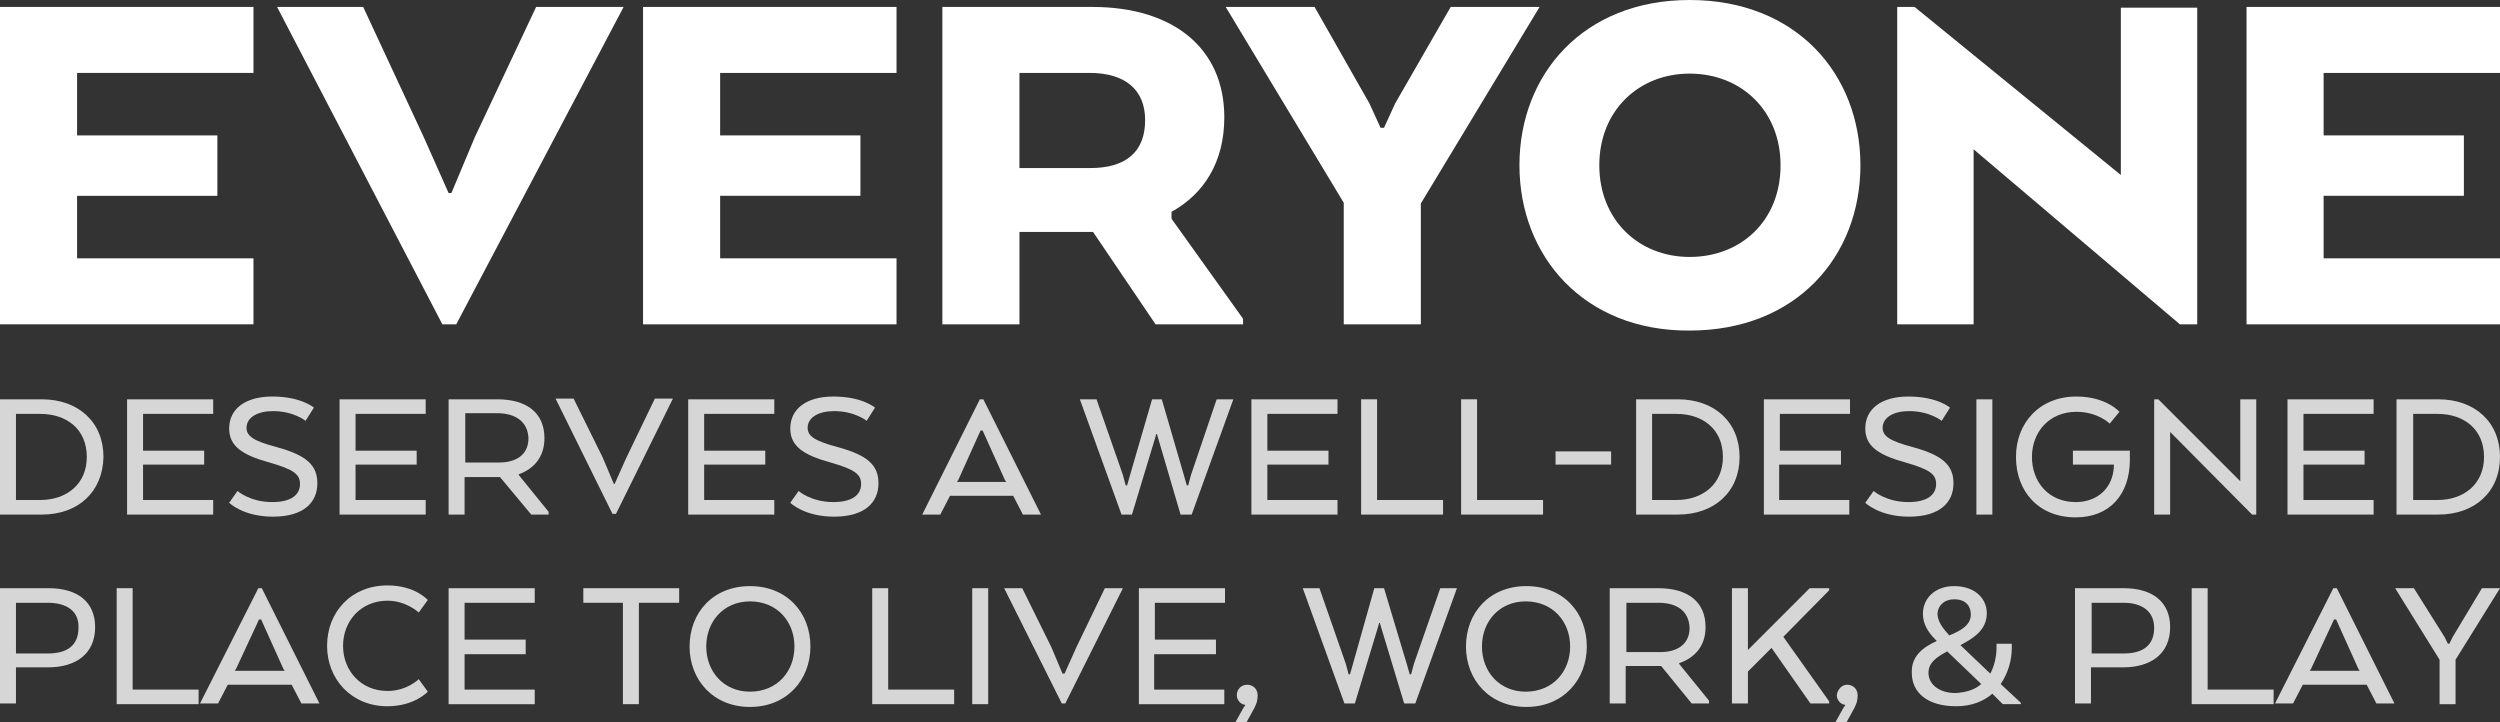 <?xml version="1.0" encoding="utf-8"?>
<!-- Generator: Adobe Illustrator 28.0.0, SVG Export Plug-In . SVG Version: 6.00 Build 0)  -->
<svg version="1.1" id="Layer_1" xmlns="http://www.w3.org/2000/svg" xmlns:xlink="http://www.w3.org/1999/xlink" x="0px" y="0px"
	 viewBox="0 0 360 104" style="enable-background:new 0 0 360 104;" xml:space="preserve">
<rect x="0" y="0" width="360" height="104" fill="#333333" stroke="none"/>
<style type="text/css">
	.st0{opacity:0.8;}
	.st1{fill:#FFFFFF;}
</style>
<g id="Tagline_00000057852887247491516720000011413317843986696373_" class="st0">
	<path class="st1" d="M6,74.1H0V57.5h6c5.3,0,8.9,3.3,8.9,8.3C14.8,70.8,11.3,74.1,6,74.1z M2.3,59.5V72h3.5c3.8,0,6.7-2.3,6.7-6.2
		c0-4-2.9-6.2-6.7-6.2H2.3z"/>
	<path class="st1" d="M29.4,66.9h-8.8V72h10.1v2.1H18.3V57.5h12.4v2.1H20.6v5.3h8.8V66.9z"/>
	<path class="st1" d="M34.2,70.7c0,0,1.8,1.6,5,1.6c2.8,0,4-1.1,4-2.6c0-1.4-0.9-2.1-4.4-3.1c-4-1.1-5.8-2.4-5.8-4.9
		c0-2.8,2.3-4.6,6.2-4.6c4.2,0,6,1.6,6,1.6L44,60.6c0,0-1.7-1.4-4.7-1.4c-2.2,0-3.8,0.9-3.8,2.4c0,1.2,1,1.9,4.4,2.8
		c4.4,1.2,5.8,2.7,5.8,5.2c0,2.7-1.9,4.8-6.4,4.8c-4.3,0-6.3-2-6.3-2L34.2,70.7z"/>
	<path class="st1" d="M60,66.9h-8.8V72h10.1v2.1H48.9V57.5h12.4v2.1H51.2v5.3H60V66.9z"/>
	<path class="st1" d="M78.4,63.1c0,2.7-1.5,4.4-3.7,5.2v0.1l4.3,5.3v0.4h-2.5L72,68.7h-5.1v5.4h-2.3V57.5h7
		C75.8,57.5,78.4,59.4,78.4,63.1z M71.6,59.5h-4.6v7.1h4.9c2.4,0,4.2-1.1,4.2-3.5C76,60.7,74.2,59.5,71.6,59.5z"/>
	<path class="st1" d="M88.5,69.7l1.7-3.8l4.1-8.5h2.6l-8.2,16.6h-0.5l-8.2-16.6h2.6l4.2,8.5l1.6,3.8H88.5z"/>
	<path class="st1" d="M110.2,66.9h-8.8V72h10.1v2.1H99.1V57.5h12.4v2.1h-10.1v5.3h8.8V66.9z"/>
	<path class="st1" d="M115,70.7c0,0,1.8,1.6,5,1.6c2.8,0,4-1.1,4-2.6c0-1.4-0.9-2.1-4.4-3.1c-4-1.1-5.8-2.4-5.8-4.9
		c0-2.8,2.3-4.6,6.2-4.6c4.2,0,6,1.6,6,1.6l-1.2,1.9c0,0-1.7-1.4-4.7-1.4c-2.2,0-3.8,0.9-3.8,2.4c0,1.2,1,1.9,4.4,2.8
		c4.4,1.2,5.8,2.7,5.8,5.2c0,2.7-1.9,4.8-6.4,4.8c-4.3,0-6.3-2-6.3-2L115,70.7z"/>
	<path class="st1" d="M141.1,57.5h0.5l8.3,16.6h-2.6l-1.4-2.7h-9.1l-1.4,2.7h-2.6L141.1,57.5z M141.5,62h-0.3l-3.2,7.1l-0.2,0.3h7.1
		l-0.2-0.3L141.5,62z"/>
	<path class="st1" d="M165.9,57.5h1.4l3.2,11l0.4,1.4h0.2l0.4-1.5l3.7-10.9h2.4l-6,16.6h-1.6l-3.2-10.9l-0.2-0.7h-0.1l-0.2,0.7
		L163,74.1h-1.5l-6-16.6h2.4l3.8,10.9l0.4,1.5h0.2l0.4-1.4L165.9,57.5z"/>
	<path class="st1" d="M191.3,66.9h-8.8V72h10.1v2.1h-12.4V57.5h12.4v2.1h-10.1v5.3h8.8V66.9z"/>
	<path class="st1" d="M196,74.1V57.5h2.3V72h9.5v2.1H196z"/>
	<path class="st1" d="M210.4,74.1V57.5h2.3V72h9.5v2.1H210.4z"/>
	<path class="st1" d="M224,65h8v1.9h-8V65z"/>
	<path class="st1" d="M241.6,74.1h-6V57.5h6c5.3,0,8.9,3.3,8.9,8.3C250.5,70.8,246.9,74.1,241.6,74.1z M237.9,59.5V72h3.5
		c3.8,0,6.7-2.3,6.7-6.2c0-4-2.9-6.2-6.7-6.2H237.9z"/>
	<path class="st1" d="M265,66.9h-8.8V72h10.1v2.1H254V57.5h12.4v2.1h-10.1v5.3h8.8V66.9z"/>
	<path class="st1" d="M269.8,70.7c0,0,1.8,1.6,5,1.6c2.8,0,4-1.1,4-2.6c0-1.4-0.9-2.1-4.4-3.1c-4-1.1-5.8-2.4-5.8-4.9
		c0-2.8,2.3-4.6,6.2-4.6c4.2,0,6,1.6,6,1.6l-1.2,1.9c0,0-1.7-1.4-4.7-1.4c-2.2,0-3.8,0.9-3.8,2.4c0,1.2,1,1.9,4.4,2.8
		c4.4,1.2,5.8,2.7,5.8,5.2c0,2.7-1.9,4.8-6.4,4.8c-4.3,0-6.3-2-6.3-2L269.8,70.7z"/>
	<path class="st1" d="M286.9,74.1h-2.3V57.5h2.3V74.1z"/>
	<path class="st1" d="M298.5,64.9h8.2v1.3c0,5-2.9,8.3-7.8,8.3c-5.4,0-8.6-3.8-8.6-8.7c0-4.9,3.4-8.7,8.7-8.7c4.3,0,6.2,2.2,6.2,2.2
		l-1.4,1.7c0,0-1.7-1.7-4.8-1.7c-3.9,0-6.4,2.9-6.4,6.5c0,3.6,2.4,6.5,6.3,6.5c3.2,0,5.4-2.1,5.5-5.2v-0.2h-5.9V64.9z"/>
	<path class="st1" d="M324.9,74.1h-0.6l-11.8-11.9v11.9h-2.3V57.5h0.6l11.8,11.8V57.5h2.3V74.1z"/>
	<path class="st1" d="M340.5,66.9h-8.8V72h10.1v2.1h-12.4V57.5h12.4v2.1h-10.1v5.3h8.8V66.9z"/>
	<path class="st1" d="M351.1,74.1h-6V57.5h6c5.3,0,8.9,3.3,8.9,8.3C360,70.8,356.4,74.1,351.1,74.1z M347.5,59.5V72h3.5
		c3.8,0,6.7-2.3,6.7-6.2c0-4-2.9-6.2-6.7-6.2H347.5z"/>
	<path class="st1" d="M0,84.7h7c4.2,0,6.7,2,6.7,5.6c0,3.8-2.7,5.8-6.8,5.8H2.3v5.2H0V84.7z M6.9,86.8H2.3v7.3h4.6
		c2.7,0,4.4-1.1,4.4-3.7C11.4,88,9.6,86.8,6.9,86.8z"/>
	<path class="st1" d="M16.8,101.4V84.7h2.3v14.6h9.5v2.1H16.8z"/>
	<path class="st1" d="M37.2,84.7h0.5l8.3,16.6h-2.6L42,98.6h-9.2l-1.4,2.7h-2.6L37.2,84.7z M37.6,89.2h-0.3L34,96.3l-0.2,0.3H41
		l-0.2-0.3L37.6,89.2z"/>
	<path class="st1" d="M61.6,99.6c0,0-1.9,2.1-5.8,2.1c-5.2,0-8.7-3.9-8.7-8.7c0-4.9,3.5-8.7,8.7-8.7c4,0,5.8,2.1,5.8,2.1l-1.3,1.8
		c0,0-1.8-1.7-4.5-1.7c-3.8,0-6.4,2.9-6.4,6.5c0,3.6,2.6,6.5,6.4,6.5c2.8,0,4.5-1.7,4.5-1.7L61.6,99.6z"/>
	<path class="st1" d="M75.7,94.2h-8.8v5.1h10.1v2.1H64.6V84.7h12.4v2.1H66.9v5.3h8.8V94.2z"/>
	<path class="st1" d="M84,84.7h13.8v2.1H92v14.6h-2.3V86.8H84V84.7z"/>
	<path class="st1" d="M99.3,93.1c0-4.9,3.4-8.7,8.7-8.7c5.3,0,8.7,3.8,8.7,8.7c0,4.8-3.4,8.7-8.7,8.7
		C102.7,101.8,99.3,97.9,99.3,93.1z M114.4,93.1c0-3.6-2.5-6.5-6.4-6.5c-3.8,0-6.3,2.9-6.3,6.5c0,3.6,2.5,6.5,6.3,6.5
		C111.9,99.6,114.4,96.7,114.4,93.1z"/>
	<path class="st1" d="M125.6,101.4V84.7h2.3v14.6h9.5v2.1H125.6z"/>
	<path class="st1" d="M142.3,101.4h-2.3V84.7h2.3V101.4z"/>
	<path class="st1" d="M153.3,97l1.7-3.8l4.1-8.5h2.6l-8.3,16.6h-0.5l-8.3-16.6h2.6l4.2,8.5L153,97H153.3z"/>
	<path class="st1" d="M175,94.2h-8.8v5.1h10.1v2.1H164V84.7h12.4v2.1h-10.1v5.3h8.8V94.2z"/>
	<path class="st1" d="M179.6,98.6c0.8,0,1.5,0.6,1.5,1.5c0,0.9-0.2,1.3-0.5,1.9l-1.1,2h-1.6l1-1.8c0.2-0.4,0.4-0.6,0.4-0.6v-0.1
		c-0.7-0.1-1.2-0.7-1.2-1.4C178.1,99.3,178.7,98.6,179.6,98.6z"/>
	<path class="st1" d="M197.9,84.7h1.4l3.3,11l0.4,1.4h0.2l0.4-1.5l3.8-10.9h2.4l-6,16.6h-1.6l-3.3-10.9l-0.2-0.7h-0.1l-0.2,0.7
		l-3.3,10.9h-1.5l-6-16.6h2.4l3.8,10.9l0.4,1.5h0.2l0.4-1.4L197.9,84.7z"/>
	<path class="st1" d="M211.1,93.1c0-4.9,3.4-8.7,8.7-8.7c5.3,0,8.7,3.8,8.7,8.7c0,4.8-3.4,8.7-8.7,8.7
		C214.5,101.8,211.1,97.9,211.1,93.1z M226.1,93.1c0-3.6-2.5-6.5-6.4-6.5c-3.8,0-6.3,2.9-6.3,6.5c0,3.6,2.5,6.5,6.3,6.5
		C223.6,99.6,226.1,96.7,226.1,93.1z"/>
	<path class="st1" d="M245.6,90.3c0,2.7-1.5,4.4-3.8,5.2v0.1l4.3,5.3v0.4h-2.5l-4.4-5.4h-5.1v5.4h-2.3V84.7h7
		C243.1,84.7,245.6,86.7,245.6,90.3z M238.8,86.8h-4.6v7.1h4.9c2.4,0,4.2-1.1,4.2-3.5C243.2,88,241.5,86.8,238.8,86.8z"/>
	<path class="st1" d="M251.7,93.6l8.9-8.9h2.8v0.3l-6.6,6.7l6.6,9.3v0.3h-2.7l-5.6-8l-3.4,3.4v4.6h-2.3V84.7h2.3V93.6z"/>
	<path class="st1" d="M266,98.6c0.8,0,1.5,0.6,1.5,1.5c0,0.9-0.2,1.3-0.5,1.9l-1.1,2h-1.6l1-1.8c0.2-0.4,0.4-0.6,0.4-0.6v-0.1
		c-0.7-0.1-1.2-0.7-1.2-1.4C264.6,99.3,265.2,98.6,266,98.6z"/>
	<path class="st1" d="M278.9,92.3l-0.2-0.2c-1-1-1.8-2.2-1.8-3.7c0-2.3,1.8-4,4.5-4c3,0,4.7,1.8,4.7,3.9c0,2.4-1.9,3.6-3.8,4.6
		l4.3,4.1c0.6-1.1,0.9-2.5,0.9-3.7v-0.6h2.2v0.6c0,1.7-0.5,3.6-1.6,5.2l2.9,2.7v0.2h-2.6l-1.5-1.5c-1.3,1.1-3,1.8-5.2,1.8
		c-4.2,0-6.4-2-6.4-4.8C275.2,94.5,276.9,93.2,278.9,92.3z M285.3,98.5l-4.9-4.7c-1.5,0.8-2.7,1.6-2.7,3.1c0,1.6,1.5,2.9,3.9,2.9
		C283.2,99.7,284.4,99.3,285.3,98.5z M280.7,91.5c1.7-0.7,3.1-1.5,3.1-3c0-1.1-0.6-2.2-2.4-2.2c-1.4,0-2.4,0.9-2.4,2.2
		C279.1,89.7,279.9,90.6,280.7,91.5z"/>
	<path class="st1" d="M298.8,84.7h7c4.2,0,6.7,2,6.7,5.6c0,3.8-2.7,5.8-6.8,5.8h-4.6v5.2h-2.3V84.7z M305.8,86.8h-4.6v7.3h4.6
		c2.7,0,4.4-1.1,4.4-3.7C310.2,88,308.4,86.8,305.8,86.8z"/>
	<path class="st1" d="M315.6,101.4V84.7h2.3v14.6h9.5v2.1H315.6z"/>
	<path class="st1" d="M336,84.7h0.5l8.3,16.6h-2.6l-1.4-2.7h-9.2l-1.4,2.7h-2.6L336,84.7z M336.4,89.2h-0.3l-3.3,7.1l-0.2,0.3h7.2
		l-0.2-0.3L336.4,89.2z"/>
	<path class="st1" d="M357.4,84.7h2.6L353.6,95v6.4h-2.3V95l-6.4-10.3h2.7l4.4,7l0.5,1h0.2l0.5-1L357.4,84.7z"/>
</g>
<g>
	<path class="st1" d="M31.3,28.2H11.1v9h25.4v9.5H0V1h36.5v9.5H11.1v9h20.2V28.2z"/>
	<path class="st1" d="M64.6,27.8H65l3.4-8.1L77.2,1h12.6L65.7,46.7h-2L39.9,1h12.4L61,19.7L64.6,27.8z"/>
	<path class="st1" d="M123.9,28.2h-20.2v9h25.4v9.5H92.6V1h36.5v9.5h-25.4v9h20.2V28.2z"/>
	<path class="st1" d="M135.7,1h21.6c11.6,0,19,5.9,19,15.9c0,6.4-2.9,11-7.6,13.6v1l10.3,14.4v0.8h-12.6l-9-13.3h-10.6v13.3h-11.1V1
		z M156.9,10.5h-10.1v13.7H157c5.1,0,7.9-2.3,7.9-6.9C164.9,12.9,162,10.5,156.9,10.5z"/>
	<path class="st1" d="M208.9,1h12.8l-17.1,28.3v17.4h-11.1V29.2L176.5,1h12.8l7.9,13.9l1.6,3.5h0.5l1.6-3.5L208.9,1z"/>
	<path class="st1" d="M218.8,23.8c0-13.1,9.2-23.8,24.5-23.8c15.4,0,24.6,10.7,24.6,23.8s-9.2,23.8-24.6,23.8
		C228.1,47.7,218.8,36.9,218.8,23.8z M256.4,23.8c0-7.9-5.7-13.2-13.1-13.2c-7.3,0-13,5.3-13,13.2S236,37,243.3,37
		C250.7,37,256.4,31.8,256.4,23.8z"/>
	<path class="st1" d="M316.4,46.7h-2.5l-29.7-25.2v25.2h-11V1h2.5l29.7,24.2V1.1h11V46.7z"/>
	<path class="st1" d="M354.8,28.2h-20.2v9H360v9.5h-36.5V1H360v9.5h-25.4v9h20.2V28.2z"/>
</g>
</svg>

